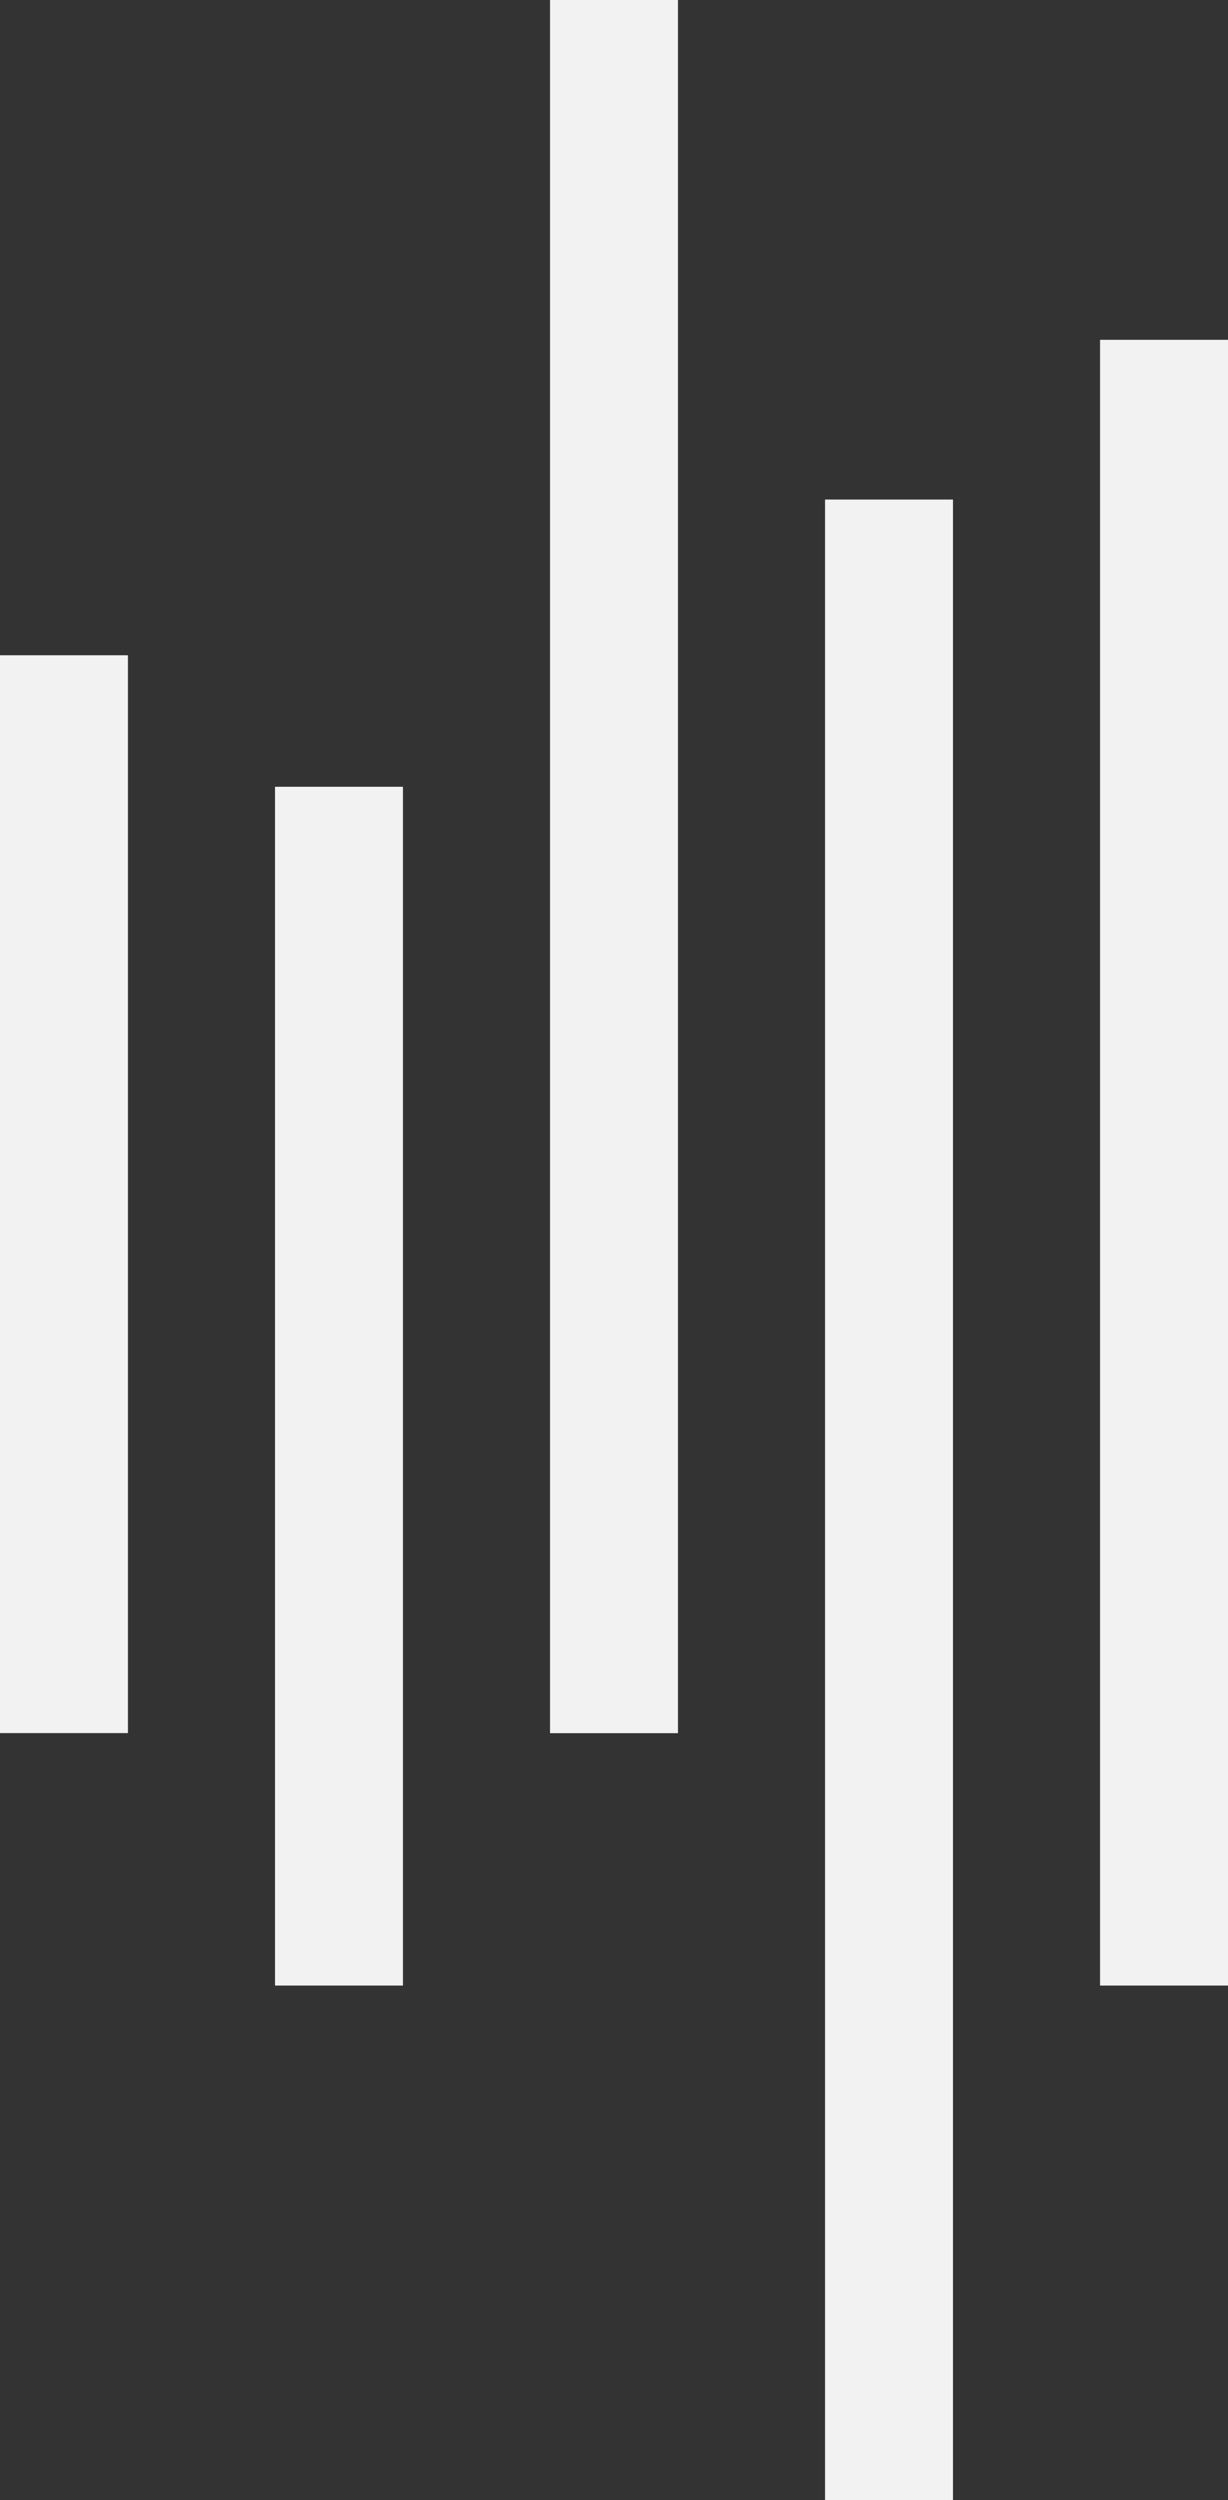 <?xml version="1.0" encoding="UTF-8" standalone="no"?>
<svg
   xmlns:dc="http://purl.org/dc/elements/1.1/"
   xmlns:cc="http://creativecommons.org/ns#"
   xmlns:rdf="http://www.w3.org/1999/02/22-rdf-syntax-ns#"
   xmlns:svg="http://www.w3.org/2000/svg"
   xmlns="http://www.w3.org/2000/svg"
   xmlns:sodipodi="http://sodipodi.sourceforge.net/DTD/sodipodi-0.dtd"
   xmlns:inkscape="http://www.inkscape.org/namespaces/inkscape"
   width="233.5"
   height="475.13"
   viewBox="0 0 233.5 475.13"
   version="1.1"
   id="svg18"
   sodipodi:docname="line-logo-gray.svg"
   inkscape:version="1.0.1 (3bc2e813f5, 2020-09-07)">
  <rect x="0" y="0" width="233.5" height="475.13" fill="#333333" stroke="none"/>
  <sodipodi:namedview
     pagecolor="#ffffff"
     bordercolor="#666666"
     borderopacity="1"
     objecttolerance="10"
     gridtolerance="10"
     guidetolerance="10"
     inkscape:pageopacity="0"
     inkscape:pageshadow="2"
     inkscape:window-width="1318"
     inkscape:window-height="1024"
     id="namedview20"
     showgrid="false"
     inkscape:zoom="0.77347252"
     inkscape:cx="87.501775"
     inkscape:cy="301.7912"
     inkscape:window-x="195"
     inkscape:window-y="30"
     inkscape:window-maximized="0"
     inkscape:current-layer="g16" />
  <defs
     id="defs4">
    <style
       id="style2">.a{fill:#ff443b;}</style>
  </defs>
  <g
     transform="translate(-545.628 -172.1)"
     id="g16">
    <rect
       class="a"
       width="24.327"
       height="204.843"
       transform="translate(545.628 296.633)"
       id="rect6"
       style="fill:#f2f2f2;fill-opacity:1" />
    <rect
       class="a"
       width="24.327"
       height="227.83"
       transform="translate(597.921 321.627)"
       id="rect8"
       style="fill:#f2f2f2;fill-opacity:1" />
    <rect
       class="a"
       width="24.327"
       height="329.391"
       transform="translate(650.214 172.1)"
       id="rect10"
       style="fill:#f2f2f2;fill-opacity:1" />
    <rect
       class="a"
       width="24.327"
       height="380.189"
       transform="translate(702.508 267.041)"
       id="rect12"
       style="fill:#f2f2f2;fill-opacity:1" />
    <rect
       class="a"
       width="24.327"
       height="312.774"
       transform="translate(754.801 236.683)"
       id="rect14"
       style="fill:#f2f2f2;fill-opacity:1" />
  </g>
</svg>
